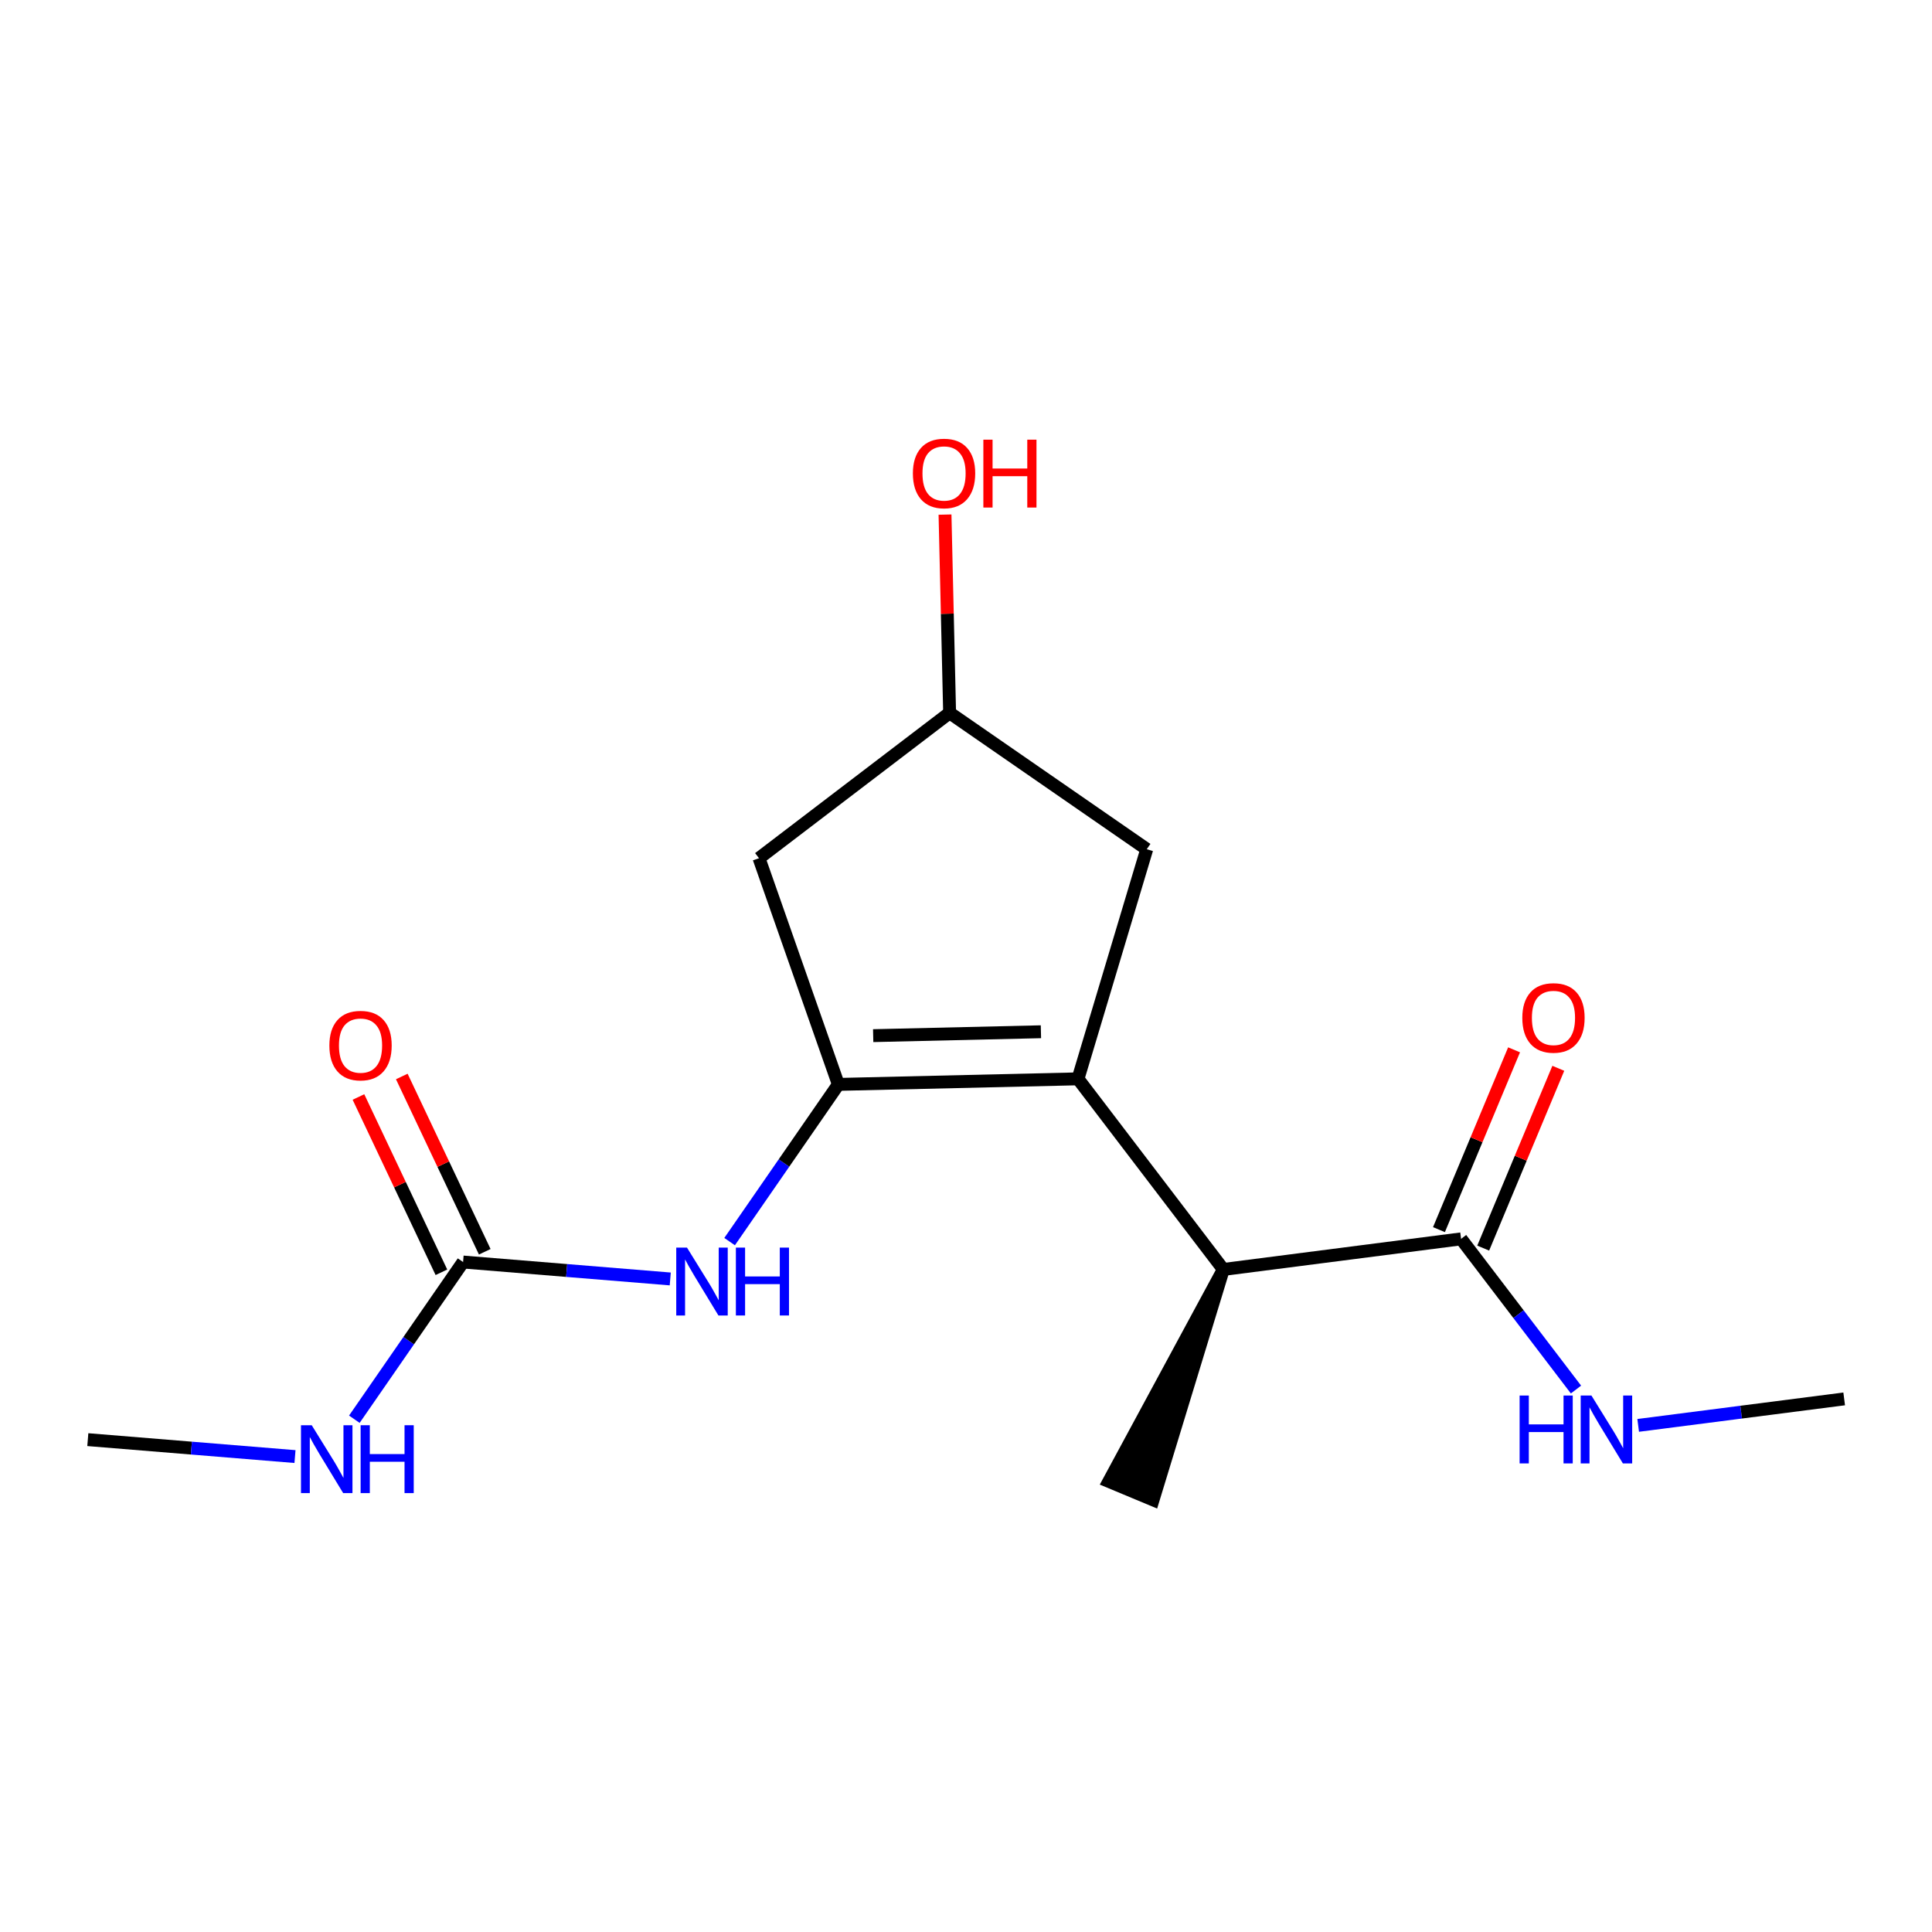 <?xml version='1.0' encoding='iso-8859-1'?>
<svg version='1.1' baseProfile='full'
              xmlns='http://www.w3.org/2000/svg'
                      xmlns:rdkit='http://www.rdkit.org/xml'
                      xmlns:xlink='http://www.w3.org/1999/xlink'
                  xml:space='preserve'
width='300px' height='300px' viewBox='0 0 300 300'>
<!-- END OF HEADER -->
<rect style='opacity:1.0;fill:#FFFFFF;stroke:none' width='300' height='300' x='0' y='0'> </rect>
<rect style='opacity:1.0;fill:#FFFFFF;stroke:none' width='300' height='300' x='0' y='0'> </rect>
<path class='bond-0 atom-0 atom-1' d='M 13.636,223.547 L 29.721,224.861' style='fill:none;fill-rule:evenodd;stroke:#000000;stroke-width:2.0px;stroke-linecap:butt;stroke-linejoin:miter;stroke-opacity:1' />
<path class='bond-0 atom-0 atom-1' d='M 29.721,224.861 L 45.806,226.175' style='fill:none;fill-rule:evenodd;stroke:#0000FF;stroke-width:2.0px;stroke-linecap:butt;stroke-linejoin:miter;stroke-opacity:1' />
<path class='bond-1 atom-1 atom-2' d='M 55.023,220.377 L 63.465,208.172' style='fill:none;fill-rule:evenodd;stroke:#0000FF;stroke-width:2.0px;stroke-linecap:butt;stroke-linejoin:miter;stroke-opacity:1' />
<path class='bond-1 atom-1 atom-2' d='M 63.465,208.172 L 71.907,195.966' style='fill:none;fill-rule:evenodd;stroke:#000000;stroke-width:2.0px;stroke-linecap:butt;stroke-linejoin:miter;stroke-opacity:1' />
<path class='bond-2 atom-2 atom-3' d='M 75.272,194.374 L 68.83,180.765' style='fill:none;fill-rule:evenodd;stroke:#000000;stroke-width:2.0px;stroke-linecap:butt;stroke-linejoin:miter;stroke-opacity:1' />
<path class='bond-2 atom-2 atom-3' d='M 68.83,180.765 L 62.389,167.156' style='fill:none;fill-rule:evenodd;stroke:#FF0000;stroke-width:2.0px;stroke-linecap:butt;stroke-linejoin:miter;stroke-opacity:1' />
<path class='bond-2 atom-2 atom-3' d='M 68.543,197.559 L 62.102,183.95' style='fill:none;fill-rule:evenodd;stroke:#000000;stroke-width:2.0px;stroke-linecap:butt;stroke-linejoin:miter;stroke-opacity:1' />
<path class='bond-2 atom-2 atom-3' d='M 62.102,183.95 L 55.66,170.34' style='fill:none;fill-rule:evenodd;stroke:#FF0000;stroke-width:2.0px;stroke-linecap:butt;stroke-linejoin:miter;stroke-opacity:1' />
<path class='bond-3 atom-2 atom-4' d='M 71.907,195.966 L 87.992,197.281' style='fill:none;fill-rule:evenodd;stroke:#000000;stroke-width:2.0px;stroke-linecap:butt;stroke-linejoin:miter;stroke-opacity:1' />
<path class='bond-3 atom-2 atom-4' d='M 87.992,197.281 L 104.077,198.595' style='fill:none;fill-rule:evenodd;stroke:#0000FF;stroke-width:2.0px;stroke-linecap:butt;stroke-linejoin:miter;stroke-opacity:1' />
<path class='bond-4 atom-4 atom-5' d='M 113.294,192.796 L 121.736,180.591' style='fill:none;fill-rule:evenodd;stroke:#0000FF;stroke-width:2.0px;stroke-linecap:butt;stroke-linejoin:miter;stroke-opacity:1' />
<path class='bond-4 atom-4 atom-5' d='M 121.736,180.591 L 130.178,168.386' style='fill:none;fill-rule:evenodd;stroke:#000000;stroke-width:2.0px;stroke-linecap:butt;stroke-linejoin:miter;stroke-opacity:1' />
<path class='bond-5 atom-5 atom-6' d='M 130.178,168.386 L 167.389,167.522' style='fill:none;fill-rule:evenodd;stroke:#000000;stroke-width:2.0px;stroke-linecap:butt;stroke-linejoin:miter;stroke-opacity:1' />
<path class='bond-5 atom-5 atom-6' d='M 135.587,160.814 L 161.635,160.21' style='fill:none;fill-rule:evenodd;stroke:#000000;stroke-width:2.0px;stroke-linecap:butt;stroke-linejoin:miter;stroke-opacity:1' />
<path class='bond-16 atom-16 atom-5' d='M 117.858,133.263 L 130.178,168.386' style='fill:none;fill-rule:evenodd;stroke:#000000;stroke-width:2.0px;stroke-linecap:butt;stroke-linejoin:miter;stroke-opacity:1' />
<path class='bond-6 atom-6 atom-7' d='M 167.389,167.522 L 189.96,197.119' style='fill:none;fill-rule:evenodd;stroke:#000000;stroke-width:2.0px;stroke-linecap:butt;stroke-linejoin:miter;stroke-opacity:1' />
<path class='bond-12 atom-6 atom-13' d='M 167.389,167.522 L 178.067,131.866' style='fill:none;fill-rule:evenodd;stroke:#000000;stroke-width:2.0px;stroke-linecap:butt;stroke-linejoin:miter;stroke-opacity:1' />
<path class='bond-7 atom-7 atom-8' d='M 189.96,197.119 L 172.179,230.03 L 179.048,232.899 Z' style='fill:#000000;fill-rule:evenodd;fill-opacity:1;stroke:#000000;stroke-width:2.0px;stroke-linecap:butt;stroke-linejoin:miter;stroke-opacity:1;' />
<path class='bond-8 atom-7 atom-9' d='M 189.96,197.119 L 226.876,192.371' style='fill:none;fill-rule:evenodd;stroke:#000000;stroke-width:2.0px;stroke-linecap:butt;stroke-linejoin:miter;stroke-opacity:1' />
<path class='bond-9 atom-9 atom-10' d='M 230.311,193.806 L 236.142,179.845' style='fill:none;fill-rule:evenodd;stroke:#000000;stroke-width:2.0px;stroke-linecap:butt;stroke-linejoin:miter;stroke-opacity:1' />
<path class='bond-9 atom-9 atom-10' d='M 236.142,179.845 L 241.974,165.885' style='fill:none;fill-rule:evenodd;stroke:#FF0000;stroke-width:2.0px;stroke-linecap:butt;stroke-linejoin:miter;stroke-opacity:1' />
<path class='bond-9 atom-9 atom-10' d='M 223.442,190.937 L 229.273,176.976' style='fill:none;fill-rule:evenodd;stroke:#000000;stroke-width:2.0px;stroke-linecap:butt;stroke-linejoin:miter;stroke-opacity:1' />
<path class='bond-9 atom-9 atom-10' d='M 229.273,176.976 L 235.105,163.016' style='fill:none;fill-rule:evenodd;stroke:#FF0000;stroke-width:2.0px;stroke-linecap:butt;stroke-linejoin:miter;stroke-opacity:1' />
<path class='bond-10 atom-9 atom-11' d='M 226.876,192.371 L 235.797,204.069' style='fill:none;fill-rule:evenodd;stroke:#000000;stroke-width:2.0px;stroke-linecap:butt;stroke-linejoin:miter;stroke-opacity:1' />
<path class='bond-10 atom-9 atom-11' d='M 235.797,204.069 L 244.718,215.767' style='fill:none;fill-rule:evenodd;stroke:#0000FF;stroke-width:2.0px;stroke-linecap:butt;stroke-linejoin:miter;stroke-opacity:1' />
<path class='bond-11 atom-11 atom-12' d='M 254.375,221.334 L 270.369,219.277' style='fill:none;fill-rule:evenodd;stroke:#0000FF;stroke-width:2.0px;stroke-linecap:butt;stroke-linejoin:miter;stroke-opacity:1' />
<path class='bond-11 atom-11 atom-12' d='M 270.369,219.277 L 286.364,217.22' style='fill:none;fill-rule:evenodd;stroke:#000000;stroke-width:2.0px;stroke-linecap:butt;stroke-linejoin:miter;stroke-opacity:1' />
<path class='bond-13 atom-13 atom-14' d='M 178.067,131.866 L 147.455,110.692' style='fill:none;fill-rule:evenodd;stroke:#000000;stroke-width:2.0px;stroke-linecap:butt;stroke-linejoin:miter;stroke-opacity:1' />
<path class='bond-14 atom-14 atom-15' d='M 147.455,110.692 L 147.098,95.299' style='fill:none;fill-rule:evenodd;stroke:#000000;stroke-width:2.0px;stroke-linecap:butt;stroke-linejoin:miter;stroke-opacity:1' />
<path class='bond-14 atom-14 atom-15' d='M 147.098,95.299 L 146.741,79.906' style='fill:none;fill-rule:evenodd;stroke:#FF0000;stroke-width:2.0px;stroke-linecap:butt;stroke-linejoin:miter;stroke-opacity:1' />
<path class='bond-15 atom-14 atom-16' d='M 147.455,110.692 L 117.858,133.263' style='fill:none;fill-rule:evenodd;stroke:#000000;stroke-width:2.0px;stroke-linecap:butt;stroke-linejoin:miter;stroke-opacity:1' />
<path  class='atom-1' d='M 48.404 221.308
L 51.858 226.891
Q 52.2 227.442, 52.751 228.439
Q 53.302 229.437, 53.332 229.496
L 53.332 221.308
L 54.731 221.308
L 54.731 231.849
L 53.287 231.849
L 49.58 225.744
Q 49.148 225.03, 48.687 224.211
Q 48.24 223.392, 48.106 223.139
L 48.106 231.849
L 46.736 231.849
L 46.736 221.308
L 48.404 221.308
' fill='#0000FF'/>
<path  class='atom-1' d='M 55.997 221.308
L 57.426 221.308
L 57.426 225.789
L 62.816 225.789
L 62.816 221.308
L 64.245 221.308
L 64.245 231.849
L 62.816 231.849
L 62.816 226.98
L 57.426 226.98
L 57.426 231.849
L 55.997 231.849
L 55.997 221.308
' fill='#0000FF'/>
<path  class='atom-3' d='M 51.145 162.353
Q 51.145 159.822, 52.395 158.408
Q 53.646 156.994, 55.984 156.994
Q 58.321 156.994, 59.572 158.408
Q 60.822 159.822, 60.822 162.353
Q 60.822 164.914, 59.557 166.373
Q 58.291 167.817, 55.984 167.817
Q 53.661 167.817, 52.395 166.373
Q 51.145 164.929, 51.145 162.353
M 55.984 166.626
Q 57.592 166.626, 58.455 165.554
Q 59.334 164.468, 59.334 162.353
Q 59.334 160.284, 58.455 159.242
Q 57.592 158.185, 55.984 158.185
Q 54.376 158.185, 53.497 159.227
Q 52.634 160.269, 52.634 162.353
Q 52.634 164.482, 53.497 165.554
Q 54.376 166.626, 55.984 166.626
' fill='#FF0000'/>
<path  class='atom-4' d='M 106.675 193.727
L 110.129 199.31
Q 110.471 199.861, 111.022 200.858
Q 111.573 201.856, 111.603 201.916
L 111.603 193.727
L 113.002 193.727
L 113.002 204.268
L 111.558 204.268
L 107.851 198.164
Q 107.419 197.449, 106.957 196.63
Q 106.511 195.811, 106.377 195.558
L 106.377 204.268
L 105.007 204.268
L 105.007 193.727
L 106.675 193.727
' fill='#0000FF'/>
<path  class='atom-4' d='M 114.268 193.727
L 115.697 193.727
L 115.697 198.208
L 121.086 198.208
L 121.086 193.727
L 122.516 193.727
L 122.516 204.268
L 121.086 204.268
L 121.086 199.399
L 115.697 199.399
L 115.697 204.268
L 114.268 204.268
L 114.268 193.727
' fill='#0000FF'/>
<path  class='atom-10' d='M 236.384 158.056
Q 236.384 155.525, 237.635 154.111
Q 238.885 152.696, 241.223 152.696
Q 243.56 152.696, 244.811 154.111
Q 246.061 155.525, 246.061 158.056
Q 246.061 160.617, 244.796 162.076
Q 243.53 163.52, 241.223 163.52
Q 238.9 163.52, 237.635 162.076
Q 236.384 160.632, 236.384 158.056
M 241.223 162.329
Q 242.831 162.329, 243.694 161.257
Q 244.573 160.17, 244.573 158.056
Q 244.573 155.986, 243.694 154.944
Q 242.831 153.887, 241.223 153.887
Q 239.615 153.887, 238.736 154.929
Q 237.873 155.972, 237.873 158.056
Q 237.873 160.185, 238.736 161.257
Q 239.615 162.329, 241.223 162.329
' fill='#FF0000'/>
<path  class='atom-11' d='M 235.965 216.698
L 237.395 216.698
L 237.395 221.179
L 242.784 221.179
L 242.784 216.698
L 244.214 216.698
L 244.214 227.238
L 242.784 227.238
L 242.784 222.37
L 237.395 222.37
L 237.395 227.238
L 235.965 227.238
L 235.965 216.698
' fill='#0000FF'/>
<path  class='atom-11' d='M 247.117 216.698
L 250.571 222.281
Q 250.913 222.832, 251.464 223.829
Q 252.015 224.827, 252.045 224.886
L 252.045 216.698
L 253.444 216.698
L 253.444 227.238
L 252 227.238
L 248.293 221.134
Q 247.861 220.42, 247.4 219.601
Q 246.953 218.782, 246.819 218.529
L 246.819 227.238
L 245.449 227.238
L 245.449 216.698
L 247.117 216.698
' fill='#0000FF'/>
<path  class='atom-15' d='M 141.753 73.511
Q 141.753 70.98, 143.004 69.566
Q 144.254 68.151, 146.592 68.151
Q 148.929 68.151, 150.18 69.566
Q 151.431 70.98, 151.431 73.511
Q 151.431 76.072, 150.165 77.531
Q 148.9 78.975, 146.592 78.975
Q 144.269 78.975, 143.004 77.531
Q 141.753 76.087, 141.753 73.511
M 146.592 77.784
Q 148.2 77.784, 149.063 76.712
Q 149.942 75.625, 149.942 73.511
Q 149.942 71.442, 149.063 70.4
Q 148.2 69.343, 146.592 69.343
Q 144.984 69.343, 144.106 70.385
Q 143.242 71.427, 143.242 73.511
Q 143.242 75.64, 144.106 76.712
Q 144.984 77.784, 146.592 77.784
' fill='#FF0000'/>
<path  class='atom-15' d='M 152.696 68.271
L 154.125 68.271
L 154.125 72.752
L 159.515 72.752
L 159.515 68.271
L 160.944 68.271
L 160.944 78.811
L 159.515 78.811
L 159.515 73.943
L 154.125 73.943
L 154.125 78.811
L 152.696 78.811
L 152.696 68.271
' fill='#FF0000'/>
</svg>
